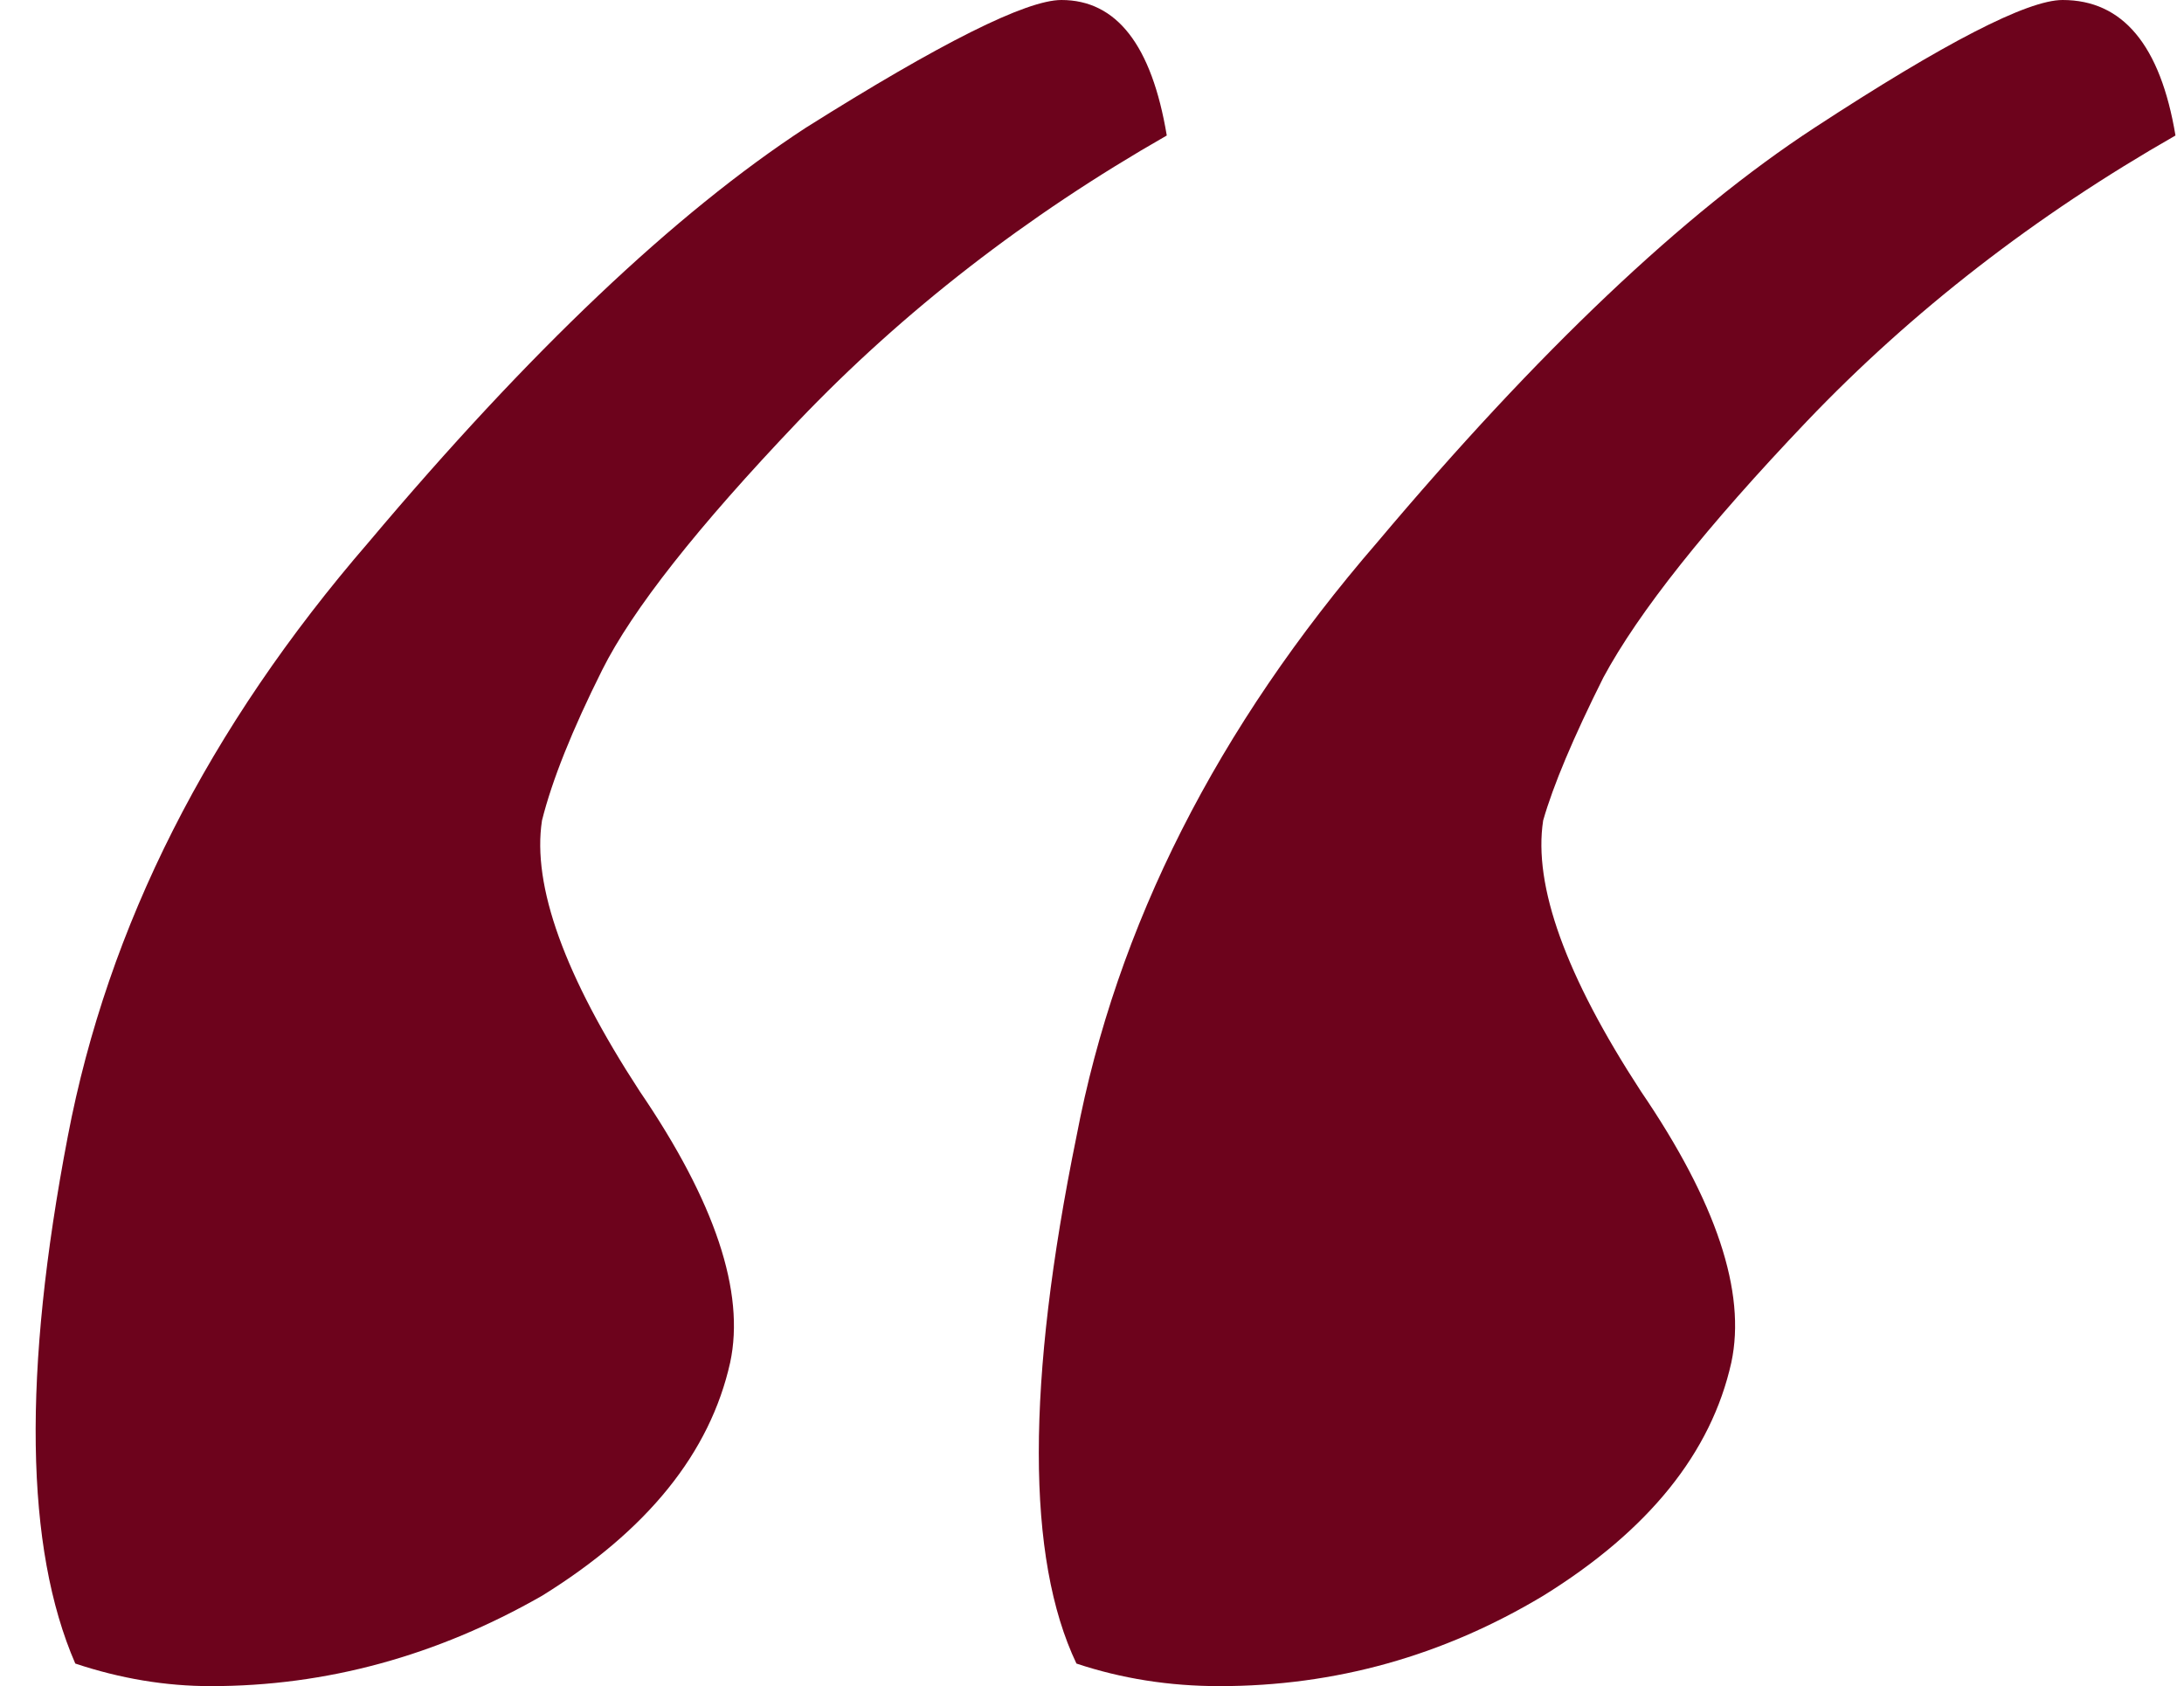 <?xml version="1.0" encoding="UTF-8"?> <svg xmlns="http://www.w3.org/2000/svg" width="136" height="105" viewBox="0 0 136 105" fill="none"> <path d="M67.031 70.781C69.531 57.656 75.781 45.312 85.781 33.75C95.781 21.875 104.844 13.281 112.969 7.969C121.094 2.656 126.25 0 128.438 0C132.188 0 134.531 2.812 135.469 8.438C126.719 13.438 119.062 19.375 112.5 26.25C106.25 32.812 102.031 38.125 99.844 42.188C97.969 45.938 96.719 48.906 96.094 51.094C95.469 55.156 97.5 60.781 102.188 67.969C106.875 74.844 108.75 80.469 107.812 84.844C106.562 90.469 102.656 95.312 96.094 99.375C89.844 103.125 83.125 105 75.938 105C72.812 105 69.844 104.531 67.031 103.594C63.906 97.031 63.906 86.094 67.031 70.781ZM4.219 70.781C6.719 57.656 12.969 45.312 22.969 33.75C32.969 21.875 42.031 13.281 50.156 7.969C58.594 2.656 63.906 0 66.094 0C69.531 0 71.719 2.812 72.656 8.438C63.906 13.438 56.25 19.375 49.688 26.25C43.438 32.812 39.375 37.969 37.5 41.719C35.625 45.469 34.375 48.594 33.75 51.094C33.125 55.156 35.156 60.781 39.844 67.969C44.531 74.844 46.406 80.469 45.469 84.844C44.219 90.469 40.312 95.312 33.75 99.375C27.188 103.125 20.312 105 13.125 105C10.312 105 7.5 104.531 4.688 103.594C1.562 96.406 1.406 85.469 4.219 70.781Z" fill="#6D031C"></path> </svg> 